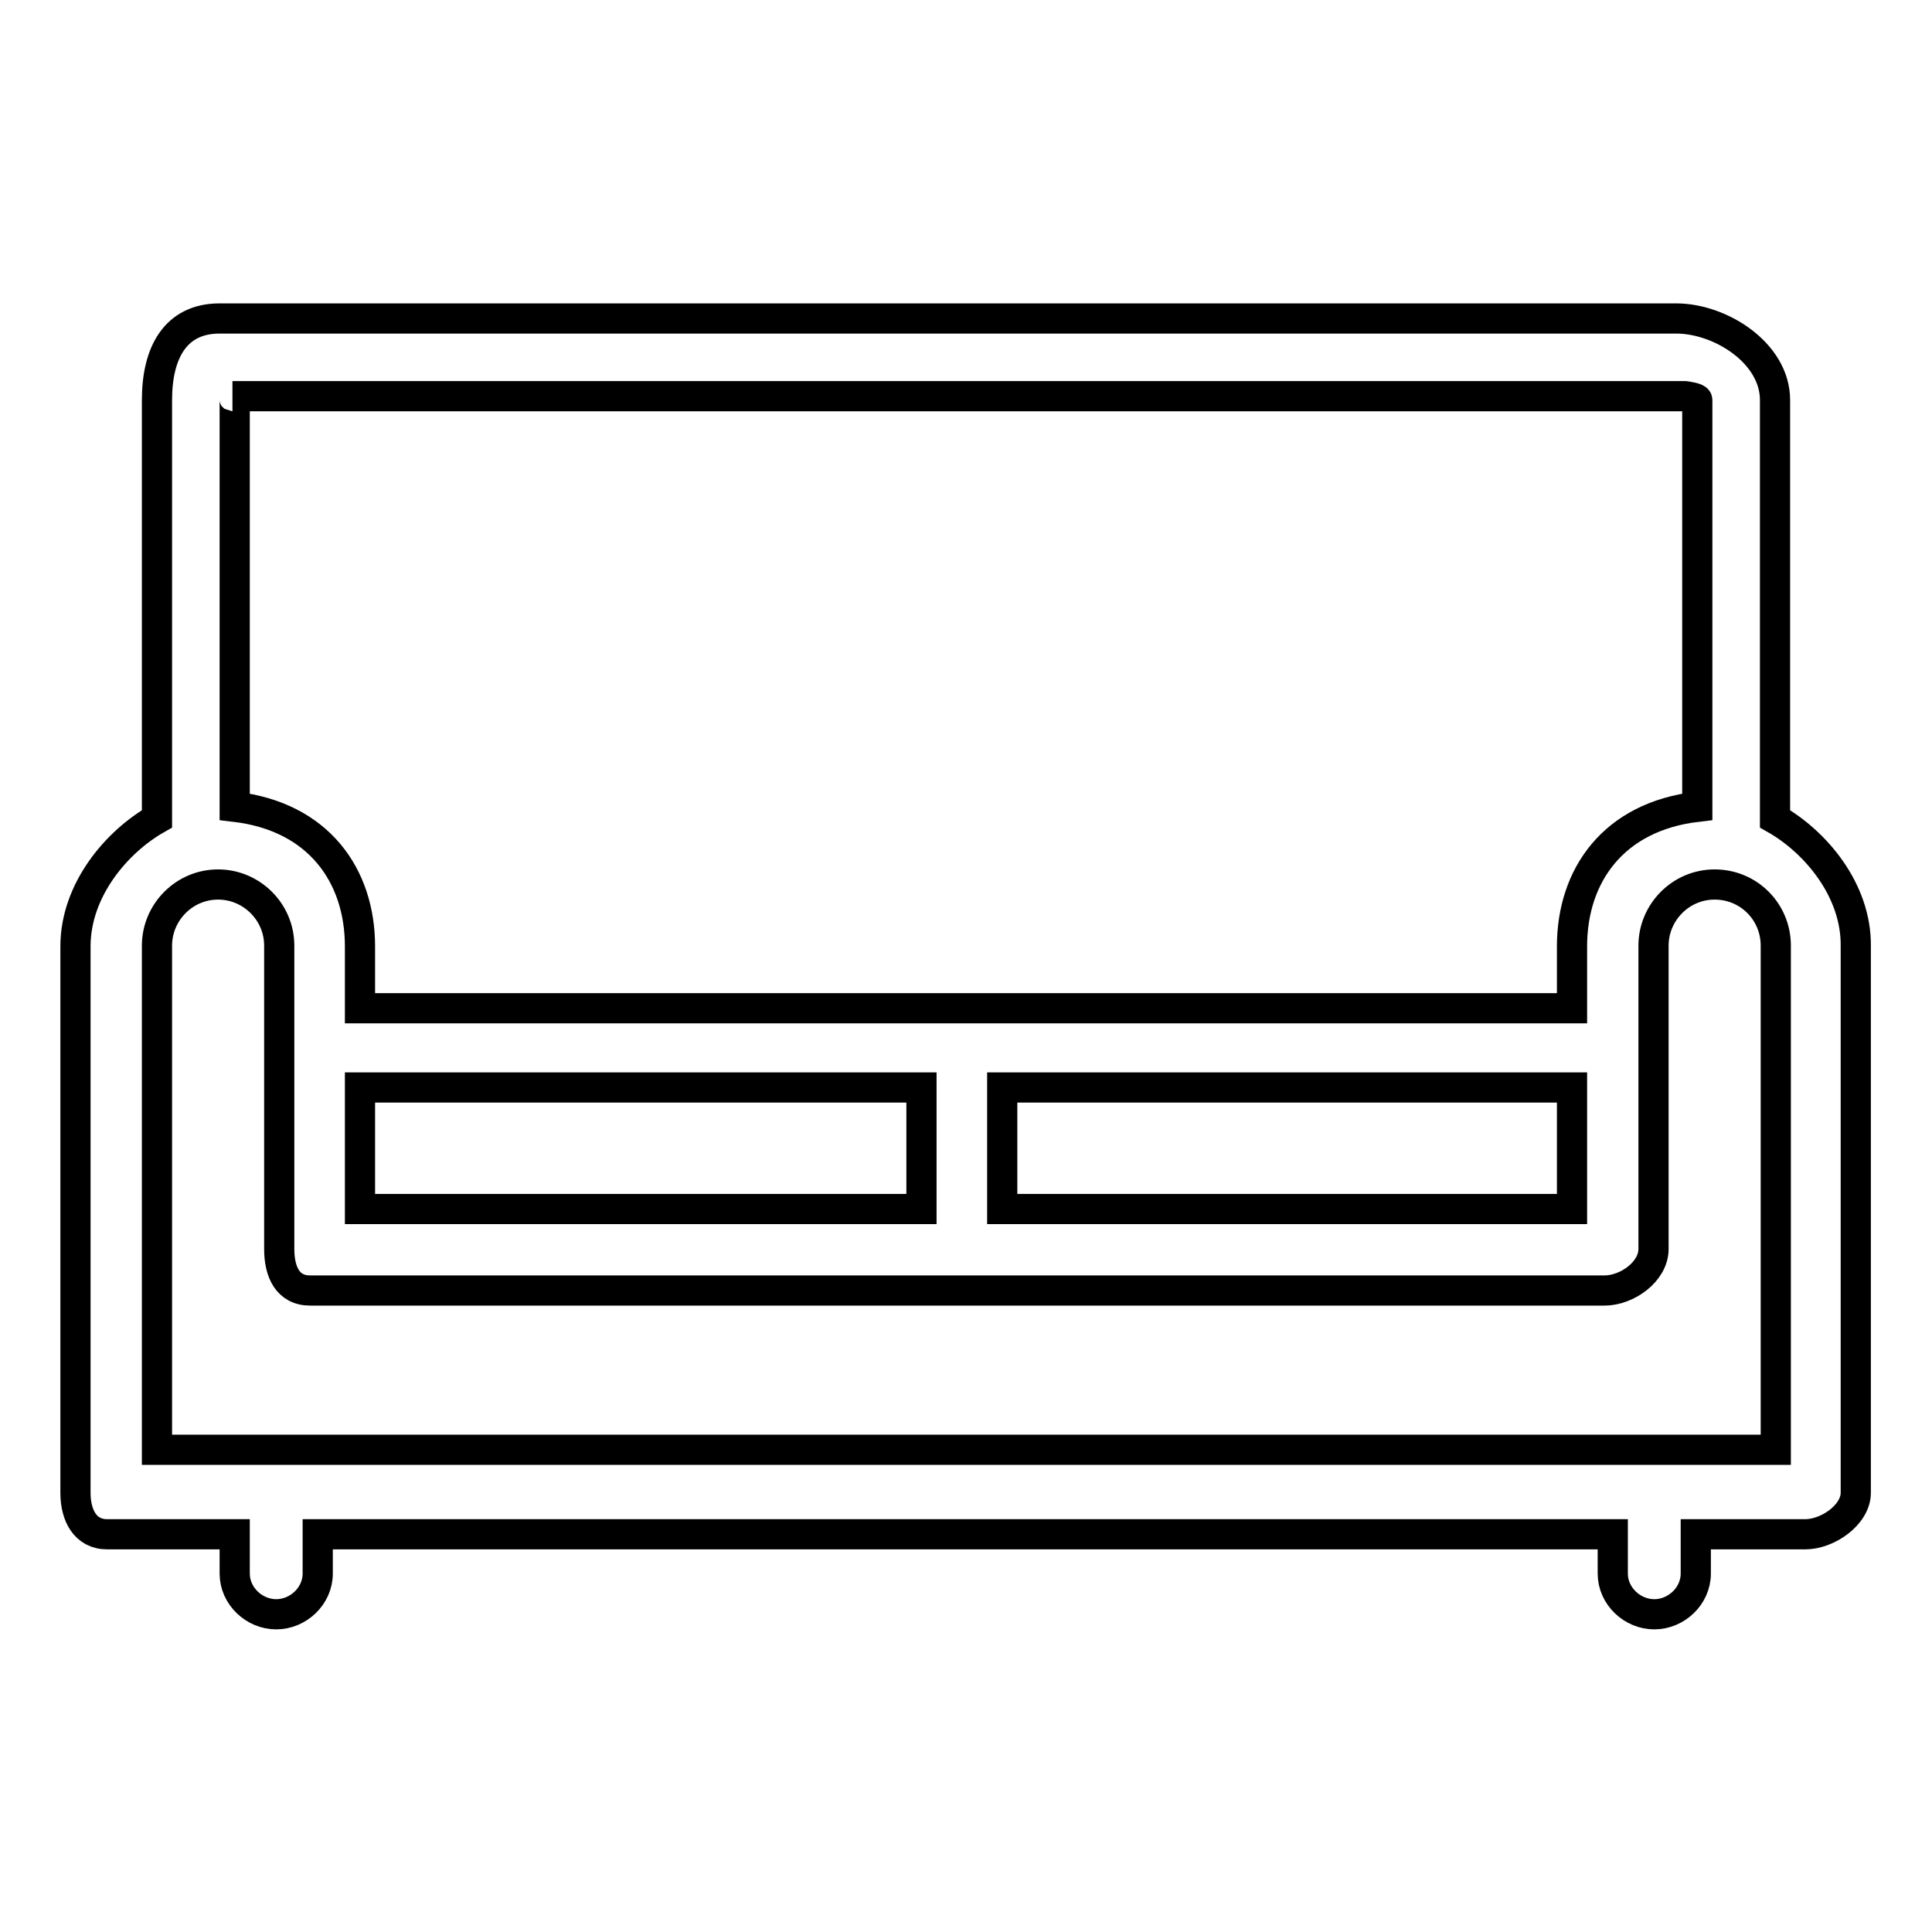 <?xml version="1.0" encoding="utf-8"?>
<!-- Svg Vector Icons : http://www.onlinewebfonts.com/icon -->
<!DOCTYPE svg PUBLIC "-//W3C//DTD SVG 1.1//EN" "http://www.w3.org/Graphics/SVG/1.1/DTD/svg11.dtd">
<svg version="1.1" xmlns="http://www.w3.org/2000/svg" xmlns:xlink="http://www.w3.org/1999/xlink" x="0px" y="0px" viewBox="0 0 256 256" enable-background="new 0 0 256 256" xml:space="preserve">
<g> <path stroke-width="4" fill-opacity="0" stroke="#000000"  d="M235.2,108.5V53c0-6.2-7.2-10.8-13.1-10.8h-193c-5.9,0-8.3,4.6-8.3,10.8v55.5c-5.3,3-10.8,9.4-10.8,16.9 v72.4c0,3,1.3,5.5,4.2,5.5h16.9v5.2c0,3,2.6,5.4,5.5,5.4s5.5-2.4,5.5-5.4v-5.2h171.6v5.2c0,3,2.6,5.4,5.5,5.4s5.5-2.4,5.5-5.4v-5.2 h14.5c3,0,6.7-2.6,6.7-5.5v-72.4C246,117.9,240.5,111.5,235.2,108.5z M223.3,52.5c0,0,1.6,0.2,1.6,0.5v53.9 c-11.1,1.3-16.6,9.1-16.6,18.5v8.2H47.7v-8.2c0-9.4-5.5-17.2-16.6-18.5V53c0-0.3-0.2-0.5-0.3-0.5L223.3,52.5z M47.7,144.1h74.4 v16.1H47.7V144.1z M132.8,144.1h75.5v16.1h-75.5V144.1z M235.2,192.1H20.8v-66.8c0-4.4,3.6-8.1,8.1-8.1c4.4,0,8.1,3.6,8.1,8.1v40.2 c0,3,1.1,5.5,4.1,5.5h171.5c3,0,6.5-2.5,6.5-5.5v-40.2c0-4.4,3.6-8.1,8.1-8.1s8.1,3.6,8.1,8.1V192.1z"/></g>
</svg>